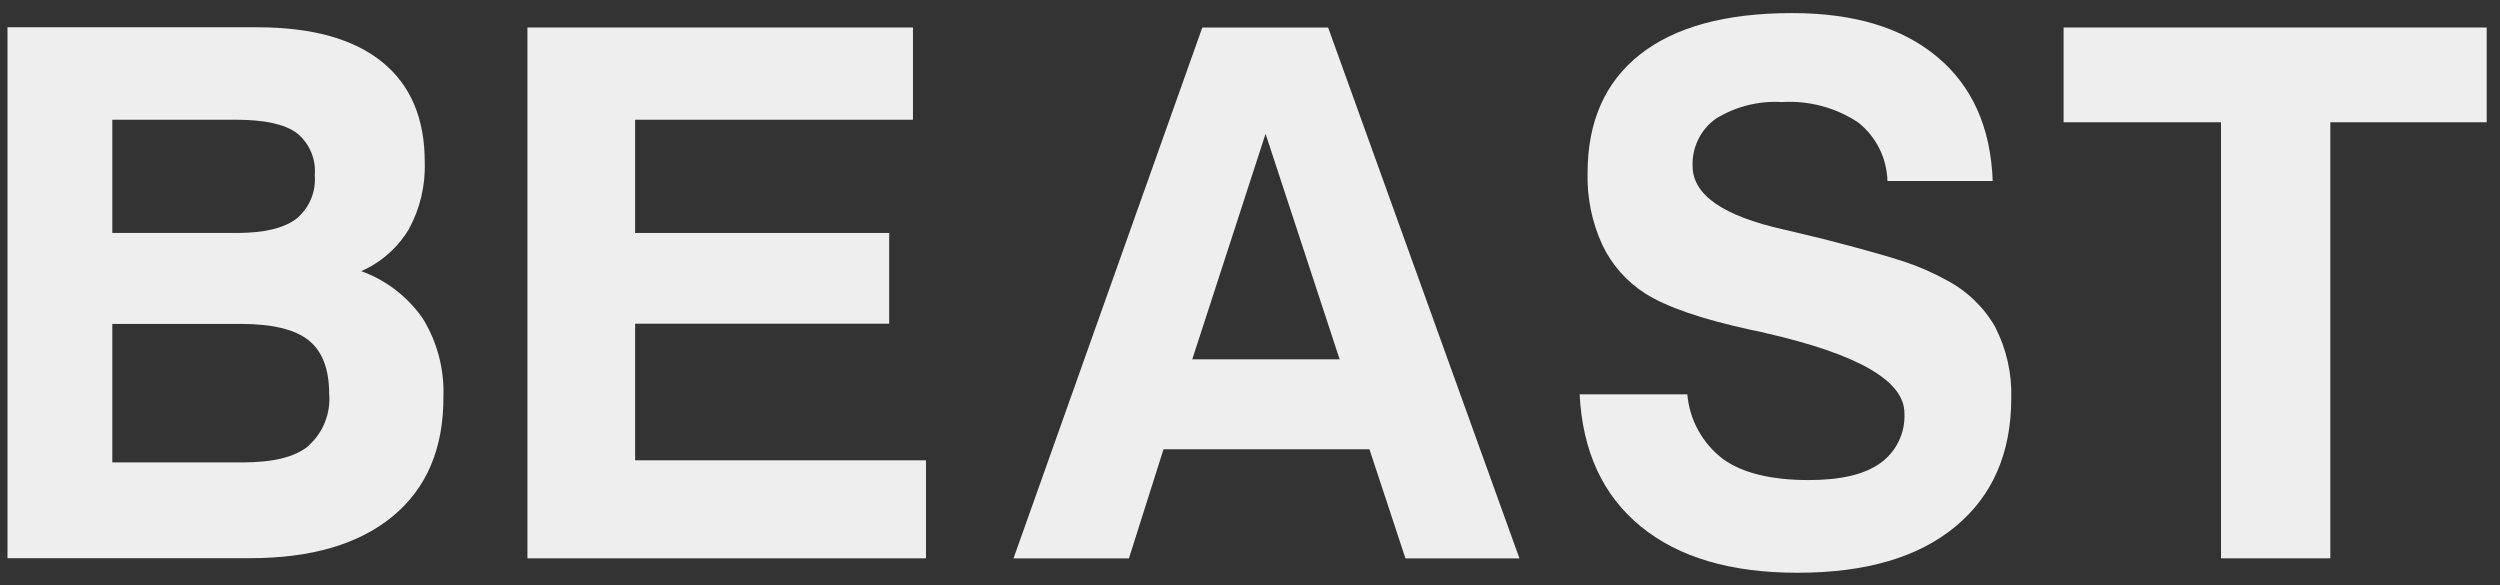<svg width="100%" viewBox="0 0 94 22" fill="none" xmlns="http://www.w3.org/2000/svg">
<rect x="0" y="0" width="94" height="22" fill="#333333" stroke="none"/>
<g clip-path="url(#clip0_1100_10745)">
<path d="M13.583 10.195C14.328 9.868 14.953 9.317 15.371 8.62C15.795 7.845 16.002 6.969 15.97 6.086C15.97 4.445 15.435 3.193 14.365 2.328C13.294 1.462 11.738 1.029 9.695 1.026H0.282V20.988H9.396C11.71 20.988 13.504 20.46 14.777 19.404C16.05 18.348 16.682 16.848 16.673 14.904C16.707 13.878 16.44 12.864 15.905 11.988C15.337 11.163 14.525 10.536 13.583 10.195V10.195ZM4.223 4.502H8.883C9.938 4.502 10.697 4.667 11.153 4.997C11.389 5.185 11.575 5.429 11.694 5.707C11.813 5.985 11.861 6.288 11.835 6.589C11.861 6.9 11.81 7.212 11.688 7.499C11.565 7.786 11.374 8.038 11.132 8.234C10.663 8.584 9.922 8.759 8.91 8.759H4.223V4.502ZM11.6 16.766C11.075 17.2 10.242 17.387 9.096 17.387H4.223V12.179H9.057C10.242 12.179 11.092 12.387 11.604 12.795C12.117 13.203 12.377 13.88 12.377 14.809C12.407 15.174 12.352 15.54 12.215 15.88C12.079 16.22 11.865 16.523 11.591 16.766H11.6Z" fill="#eeeeee"></path>
<path d="M23.881 12.17H33.433V8.759H23.881V4.502H34.327V1.034H19.832V20.993H34.817V17.308H23.881V12.17Z" fill="#eeeeee"></path>
<path d="M45.207 1.034L38.107 20.997H42.447L43.748 16.892H51.491L52.845 20.997H57.132L49.937 1.034H45.207ZM44.829 13.511L47.585 5.031L50.371 13.511H44.829Z" fill="#eeeeee"></path>
<path d="M73.19 10.534C72.683 10.254 72.151 10.022 71.602 9.839C70.99 9.636 69.957 9.345 68.503 8.972L67.067 8.629C64.798 8.122 63.657 7.334 63.642 6.264C63.626 5.915 63.696 5.569 63.848 5.255C63.999 4.941 64.227 4.67 64.51 4.467C65.254 4.005 66.123 3.785 66.997 3.838C68.008 3.774 69.011 4.04 69.857 4.597C70.194 4.86 70.468 5.195 70.66 5.577C70.852 5.959 70.957 6.379 70.968 6.806H74.926C74.853 4.801 74.161 3.247 72.847 2.145C71.534 1.043 69.714 0.492 67.388 0.492C64.891 0.492 62.984 1.01 61.668 2.045C60.352 3.081 59.693 4.568 59.693 6.507C59.669 7.438 59.859 8.364 60.249 9.21C60.603 9.957 61.161 10.589 61.859 11.033C62.654 11.542 63.983 11.999 65.843 12.404L66.277 12.495L66.398 12.526C69.87 13.319 71.606 14.321 71.606 15.533C71.625 15.899 71.552 16.263 71.392 16.592C71.233 16.921 70.993 17.205 70.695 17.417C70.087 17.851 69.189 18.05 68 18.05C66.598 18.05 65.526 17.79 64.788 17.261C64.406 16.972 64.089 16.605 63.857 16.186C63.625 15.767 63.484 15.303 63.443 14.826H59.394C59.504 16.978 60.272 18.636 61.698 19.799C63.125 20.962 65.094 21.541 67.605 21.535C70.154 21.535 72.127 20.956 73.524 19.799C74.921 18.642 75.622 17.032 75.624 14.969C75.651 14.04 75.442 13.118 75.017 12.291C74.588 11.543 73.954 10.934 73.19 10.534V10.534Z" fill="#eeeeee"></path>
<path d="M77.591 1.034V4.597H83.51V20.993H87.62V4.597H93.5V1.034H77.591Z" fill="#eeeeee"></path>
</g>

</svg>
